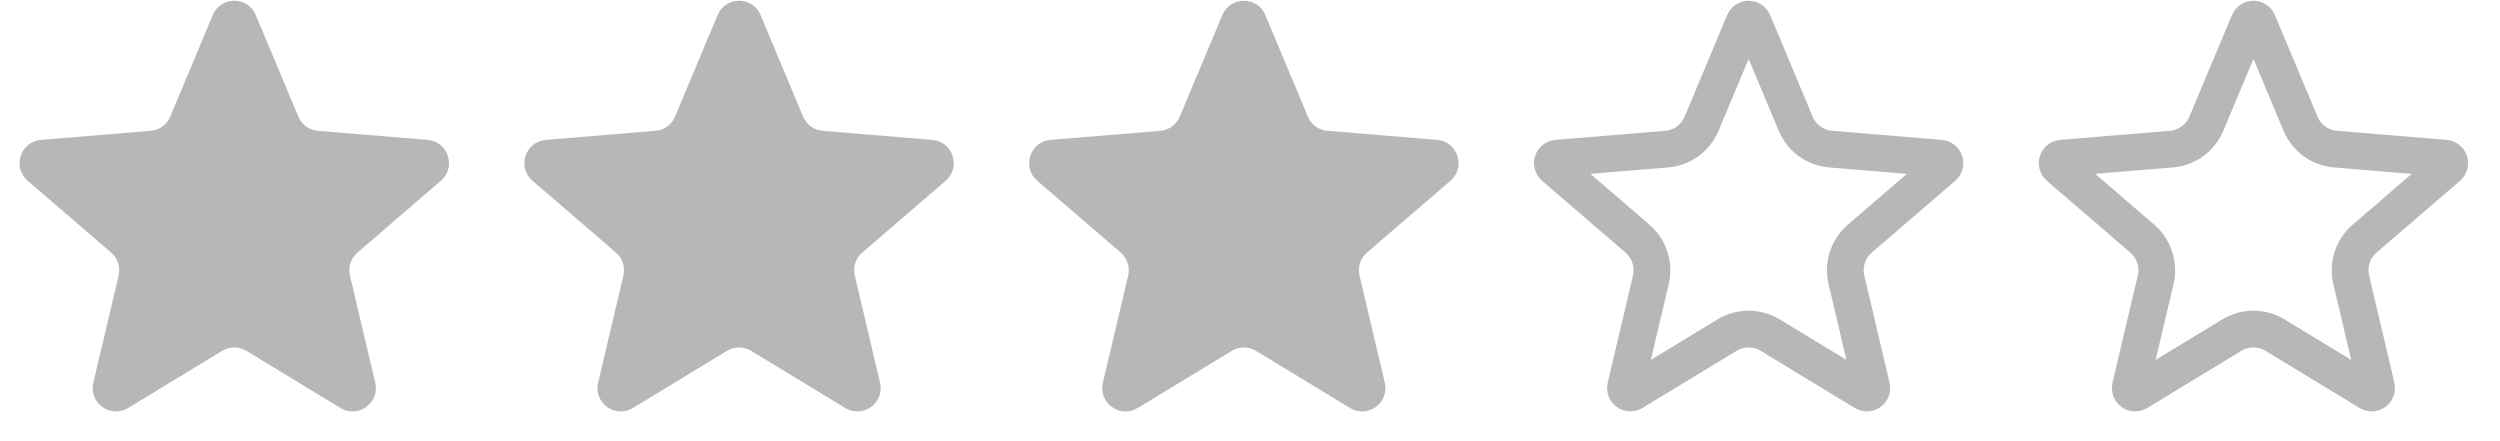 <?xml version="1.0" encoding="UTF-8"?> <svg xmlns="http://www.w3.org/2000/svg" width="68" height="12" viewBox="0 0 68 12" fill="none"> <path d="M5.788 0.409C6.005 -0.109 6.74 -0.109 6.957 0.409L8.114 3.171C8.205 3.39 8.41 3.539 8.646 3.558L11.631 3.805C12.191 3.851 12.418 4.55 11.992 4.917L9.722 6.87C9.543 7.025 9.465 7.266 9.519 7.496L10.207 10.411C10.336 10.958 9.741 11.39 9.261 11.098L6.702 9.543C6.499 9.42 6.246 9.42 6.044 9.543L3.484 11.098C3.004 11.39 2.409 10.958 2.538 10.411L3.226 7.496C3.28 7.266 3.202 7.025 3.023 6.87L0.753 4.917C0.327 4.55 0.554 3.851 1.115 3.805L4.099 3.558C4.335 3.539 4.54 3.39 4.631 3.171L5.788 0.409Z" fill="#B7B7B7"></path> <path d="M19.519 0.409C19.736 -0.109 20.47 -0.109 20.688 0.409L21.844 3.171C21.936 3.39 22.141 3.539 22.377 3.558L25.361 3.805C25.921 3.851 26.148 4.55 25.722 4.917L23.453 6.87C23.274 7.025 23.195 7.266 23.25 7.496L23.937 10.411C24.066 10.958 23.472 11.39 22.991 11.098L20.432 9.543C20.23 9.42 19.976 9.42 19.774 9.543L17.215 11.098C16.734 11.39 16.14 10.958 16.269 10.411L16.956 7.496C17.011 7.266 16.933 7.025 16.753 6.87L14.484 4.917C14.058 4.55 14.285 3.851 14.845 3.805L17.829 3.558C18.065 3.539 18.27 3.39 18.362 3.171L19.519 0.409Z" fill="#B7B7B7"></path> <path d="M33.248 0.409C33.465 -0.109 34.2 -0.109 34.417 0.409L35.574 3.171C35.665 3.39 35.87 3.539 36.106 3.558L39.09 3.805C39.651 3.851 39.878 4.55 39.452 4.917L37.182 6.87C37.003 7.025 36.925 7.266 36.979 7.496L37.667 10.411C37.796 10.958 37.201 11.39 36.721 11.098L34.161 9.543C33.959 9.42 33.706 9.42 33.504 9.543L30.944 11.098C30.464 11.39 29.869 10.958 29.998 10.411L30.686 7.496C30.74 7.266 30.662 7.025 30.483 6.87L28.213 4.917C27.787 4.55 28.014 3.851 28.575 3.805L31.559 3.558C31.795 3.539 32 3.39 32.091 3.171L33.248 0.409Z" fill="#B7B7B7"></path> <path d="M47.44 0.603C47.486 0.493 47.641 0.493 47.686 0.603L48.843 3.365C49.007 3.755 49.374 4.022 49.795 4.056L52.78 4.303C52.898 4.313 52.946 4.46 52.856 4.538L50.587 6.491C50.266 6.768 50.126 7.199 50.223 7.611L50.91 10.525C50.938 10.641 50.812 10.732 50.711 10.67L48.151 9.116C47.79 8.896 47.336 8.896 46.974 9.116L44.415 10.67C44.314 10.732 44.188 10.641 44.216 10.525L44.903 7.611C45 7.199 44.86 6.768 44.539 6.491L42.27 4.538C42.18 4.46 42.228 4.313 42.346 4.303L45.331 4.056C45.752 4.022 46.119 3.755 46.283 3.365L47.44 0.603Z" stroke="#B7B7B7"></path> <path d="M61.17 0.603C61.216 0.493 61.371 0.493 61.417 0.603L62.574 3.365C62.737 3.755 63.104 4.022 63.526 4.056L66.51 4.303C66.628 4.313 66.676 4.46 66.587 4.538L64.317 6.491C63.996 6.768 63.856 7.199 63.953 7.611L64.641 10.525C64.668 10.641 64.543 10.732 64.441 10.67L61.882 9.116C61.52 8.896 61.066 8.896 60.705 9.116L58.145 10.67C58.044 10.732 57.919 10.641 57.946 10.525L58.634 7.611C58.731 7.199 58.59 6.768 58.27 6.491L56.001 4.538C55.911 4.46 55.959 4.313 56.077 4.303L59.061 4.056C59.483 4.022 59.85 3.755 60.013 3.365L61.17 0.603Z" stroke="#B7B7B7"></path> </svg> 